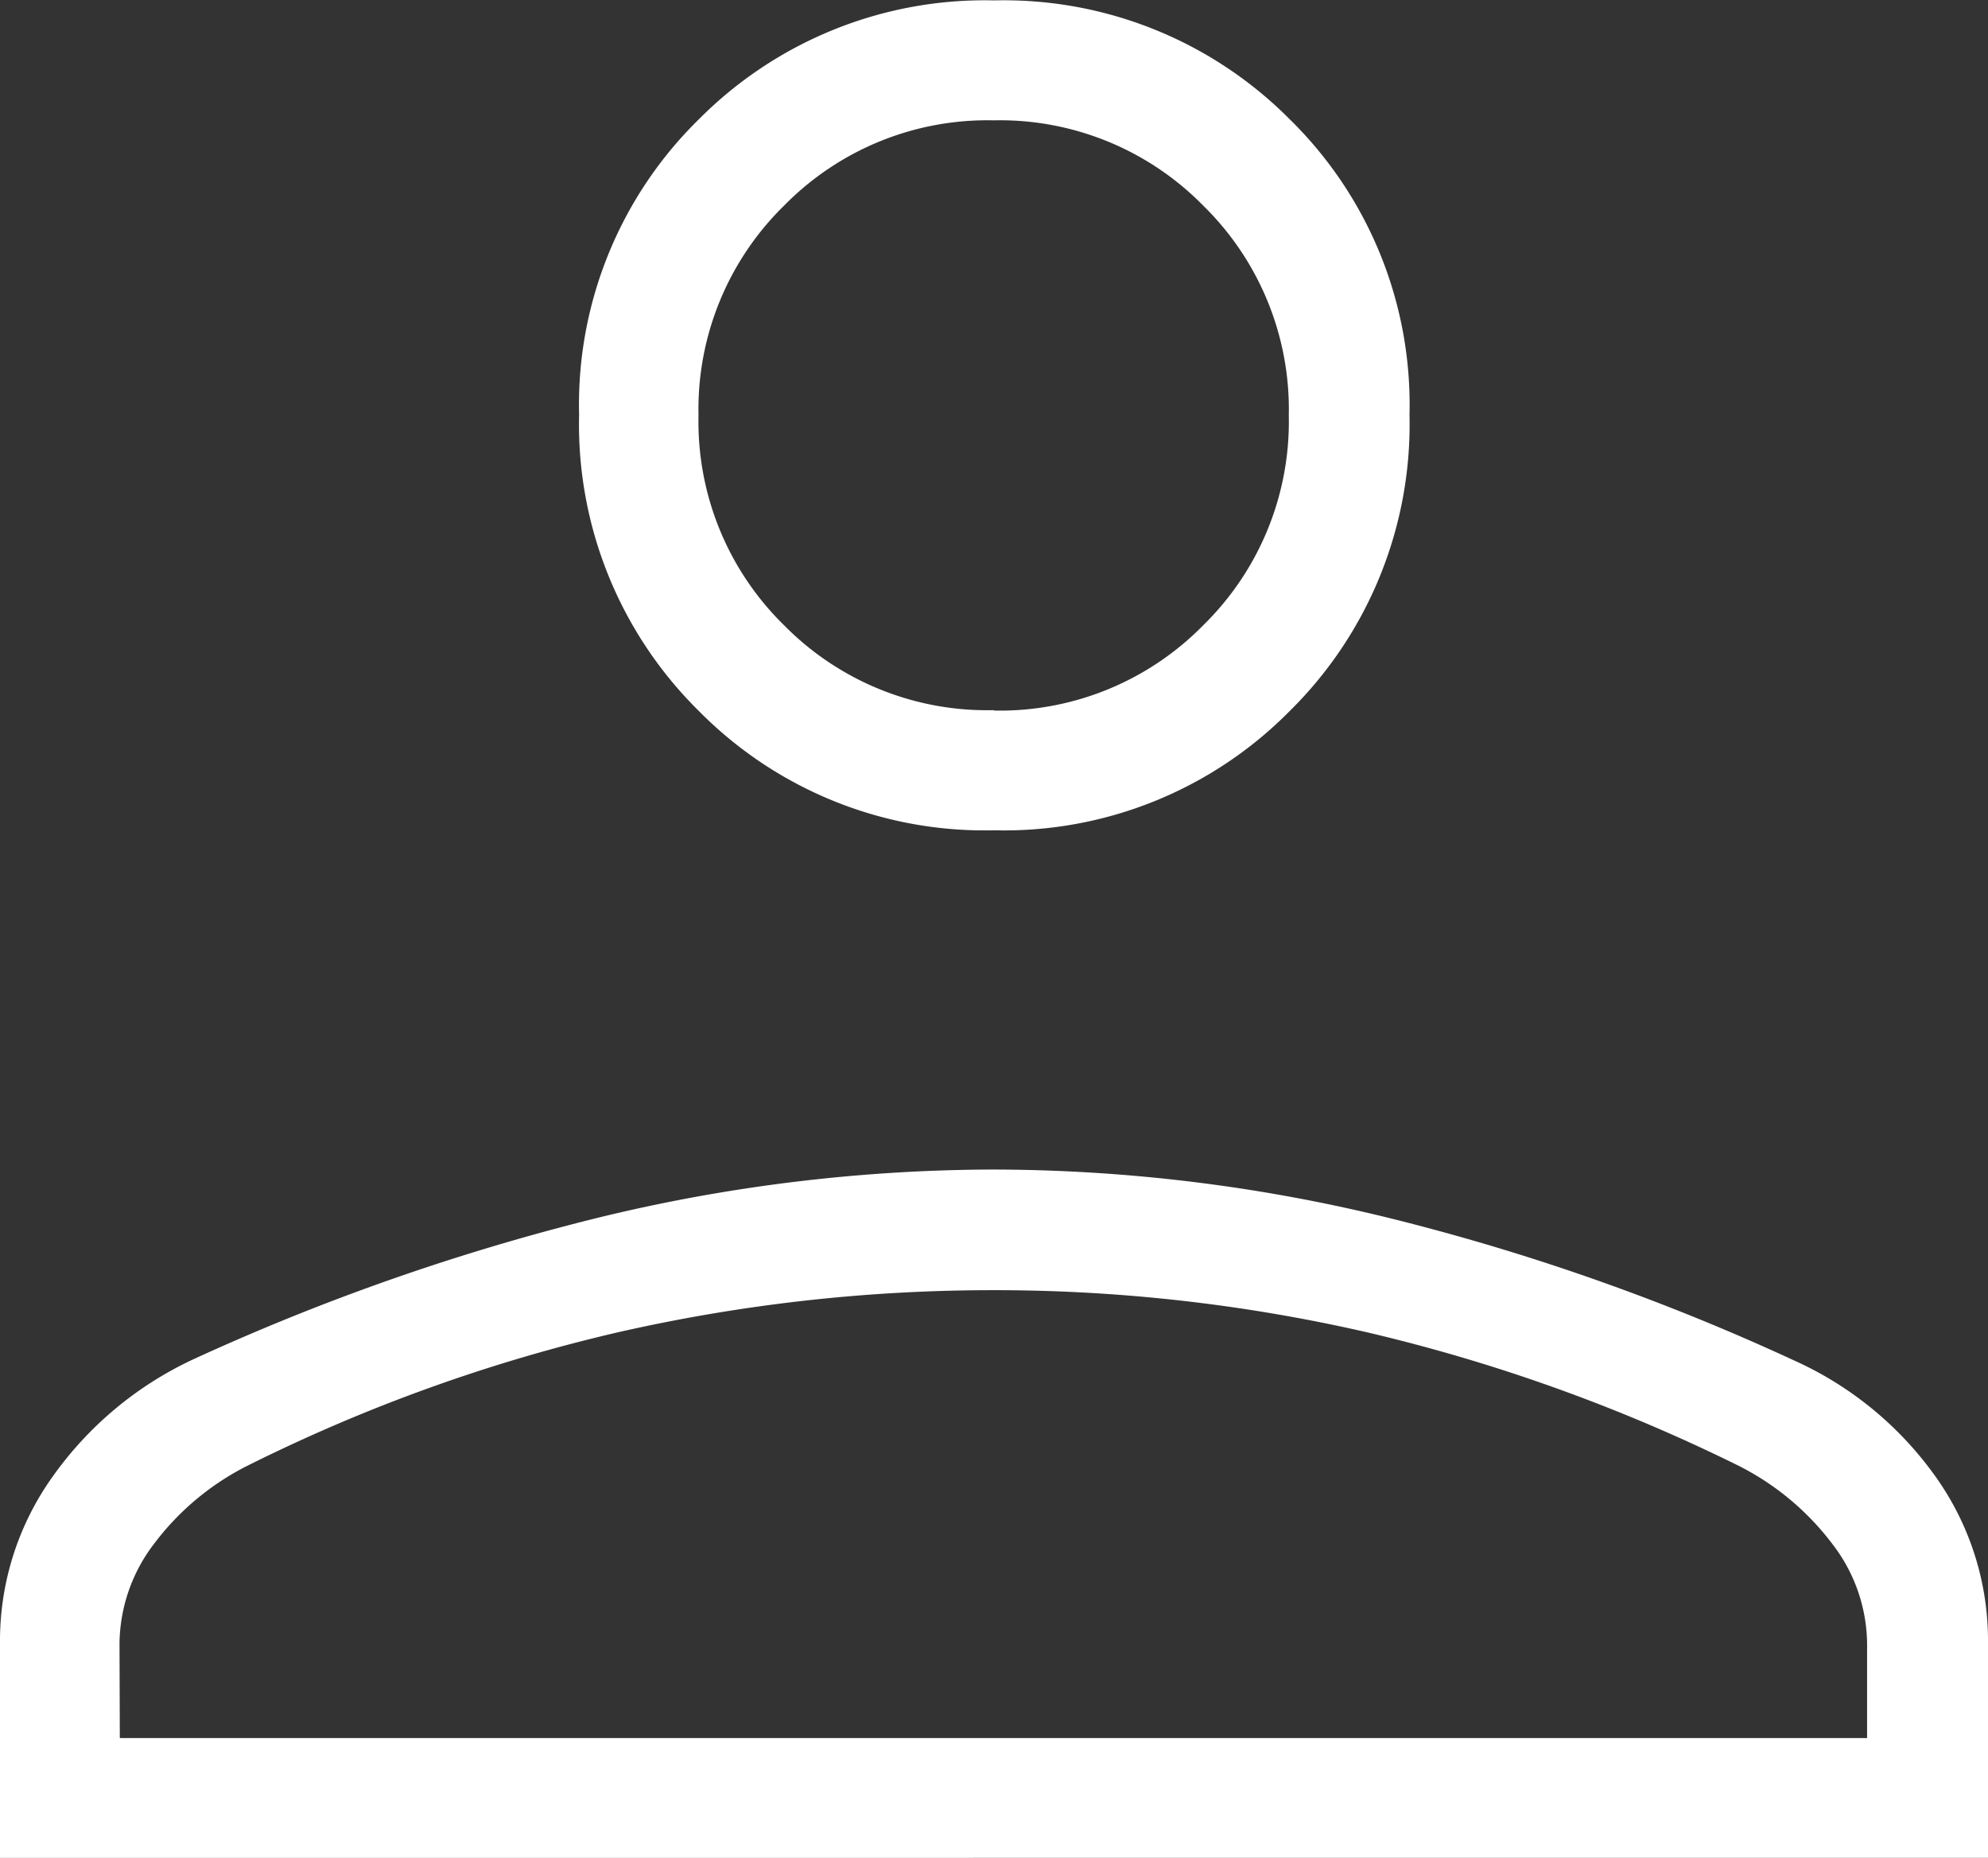 <svg xmlns="http://www.w3.org/2000/svg" width="19.911" height="18.604" viewBox="0 0 19.911 18.604">
  <rect x="0" y="0" width="19.911" height="18.604" fill="#333333" stroke="none"/>
  <path id="person_34dp_FFFFFF_FILL0_wght200_GRAD0_opsz40" d="M209.955-730.306A4.019,4.019,0,0,1,207-731.5a4.03,4.03,0,0,1-1.2-2.968,4,4,0,0,1,1.2-2.958,4.035,4.035,0,0,1,2.958-1.19,4.035,4.035,0,0,1,2.959,1.19,4,4,0,0,1,1.2,2.958,4.03,4.03,0,0,1-1.2,2.968A4.019,4.019,0,0,1,209.955-730.306ZM200-720.016v-2.152a2.827,2.827,0,0,1,.53-1.67,3.576,3.576,0,0,1,1.4-1.168A22.8,22.8,0,0,1,206-726.429a16.831,16.831,0,0,1,3.953-.48,16.711,16.711,0,0,1,3.951.483A22.565,22.565,0,0,1,217.963-725a3.5,3.5,0,0,1,1.42,1.162,2.827,2.827,0,0,1,.528,1.669v2.152Zm1.2-1.2h17.5v-.948a1.658,1.658,0,0,0-.345-.992,2.7,2.7,0,0,0-.948-.79,17.326,17.326,0,0,0-3.71-1.332,16.7,16.7,0,0,0-3.749-.423,16.9,16.9,0,0,0-3.764.423,16.777,16.777,0,0,0-3.7,1.332,2.672,2.672,0,0,0-.945.79,1.667,1.667,0,0,0-.342.992Zm8.752-10.289a2.853,2.853,0,0,0,2.1-.855,2.852,2.852,0,0,0,.856-2.1,2.853,2.853,0,0,0-.856-2.1,2.853,2.853,0,0,0-2.1-.855,2.853,2.853,0,0,0-2.1.855,2.853,2.853,0,0,0-.856,2.1,2.852,2.852,0,0,0,.856,2.1A2.853,2.853,0,0,0,209.955-731.509ZM209.955-734.463ZM209.955-721.22Z" transform="translate(-200 738.62)" fill="#fff"/>
</svg>
